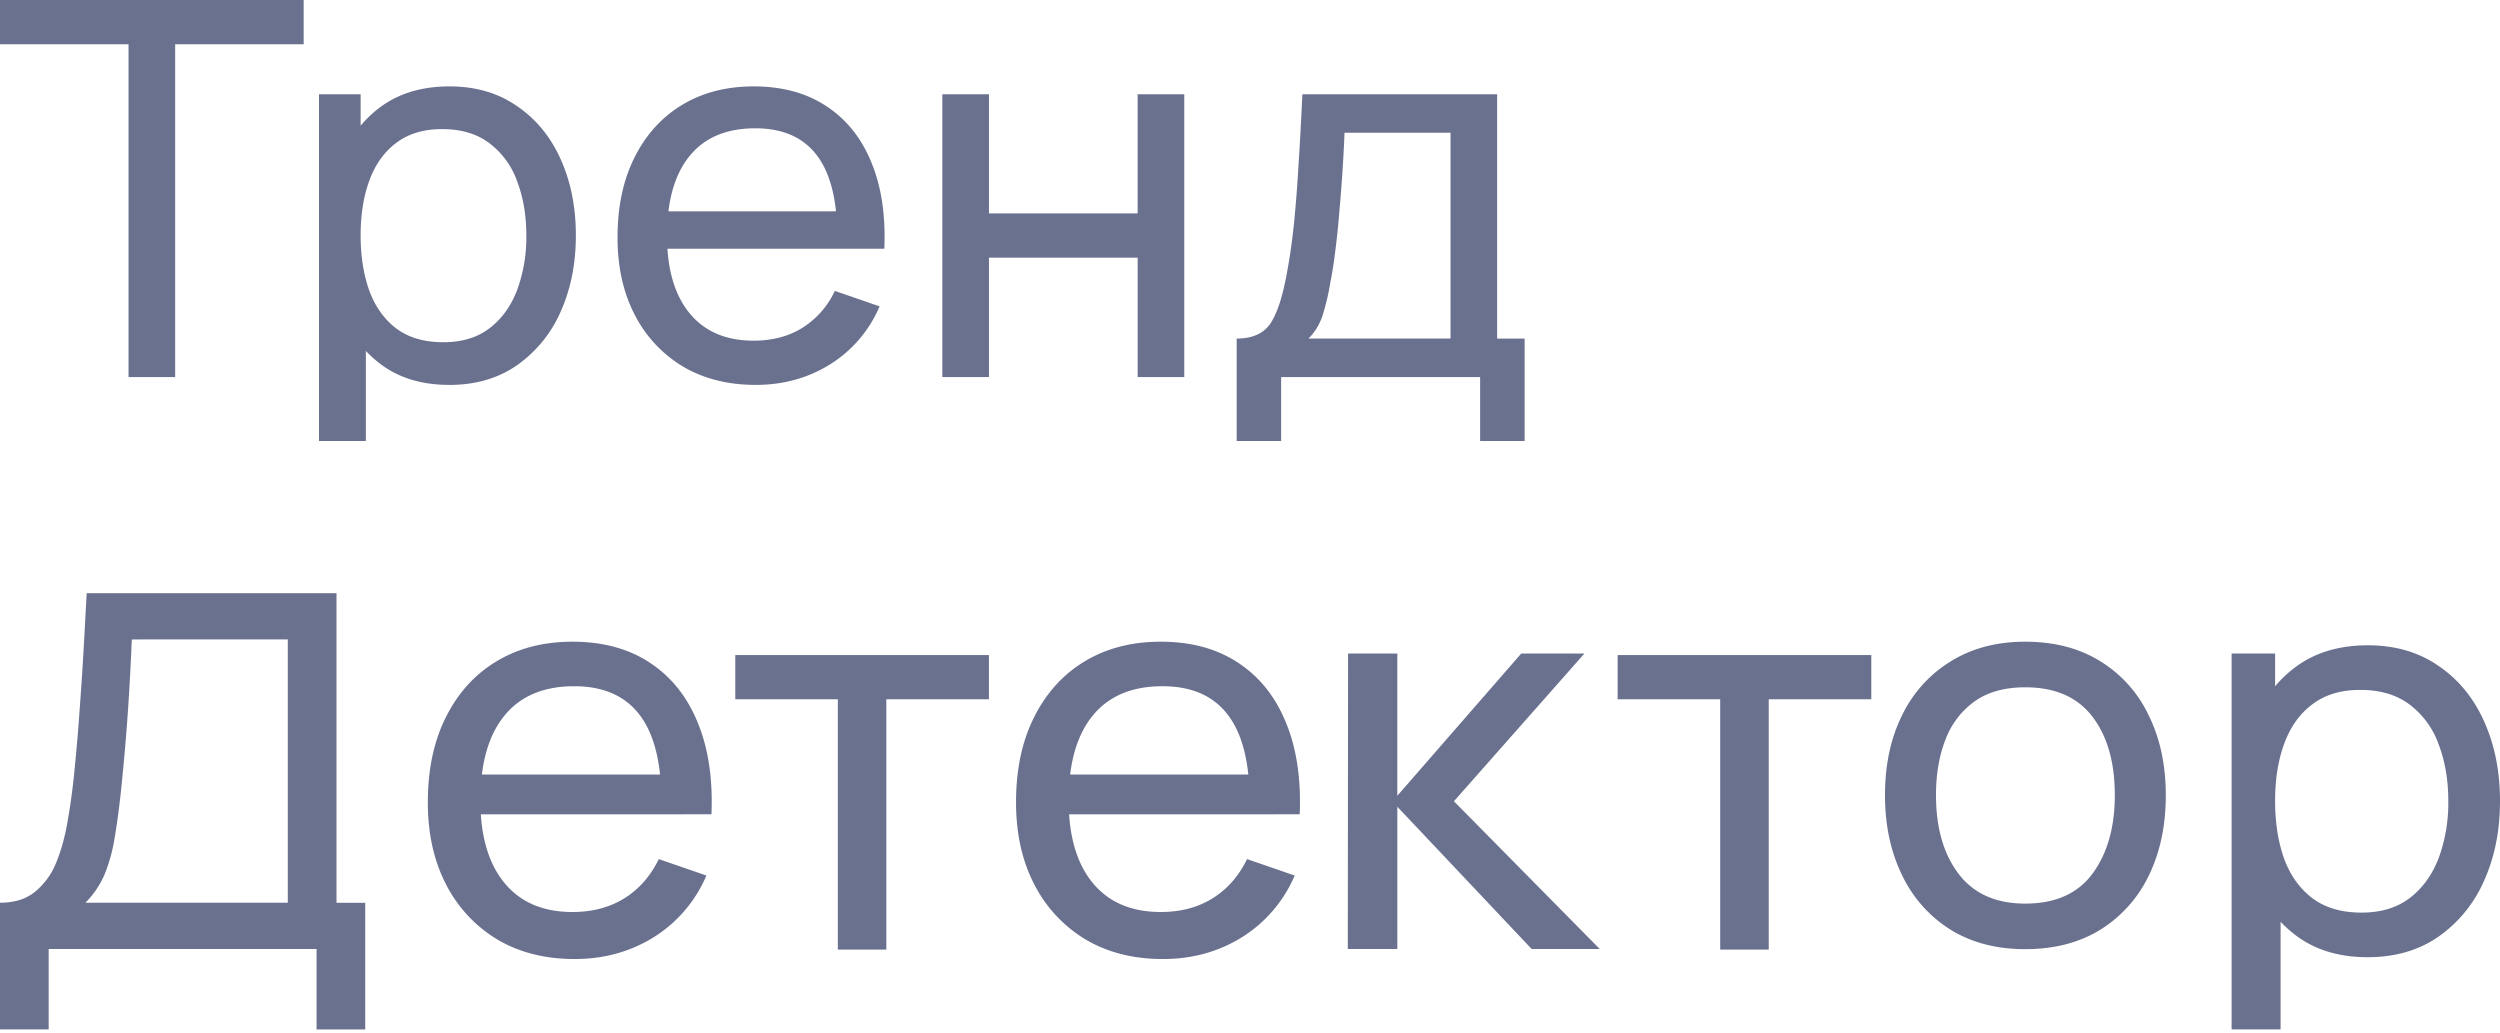 <svg xmlns="http://www.w3.org/2000/svg" width="75" height="31" fill="none" viewBox="0 0 75 31"><path fill="#6a718f" d="M0 30.882v-3.8q.648 0 1.05-.328a2.16 2.16 0 0 0 .64-.886q.231-.567.345-1.272.124-.706.197-1.461.107-1.067.173-2.069.074-1.001.131-2.076c.064-1.194.064-1.167.064-1.194h7.495v9.287h.862v3.8h-1.46V28.47H1.46v2.412Zm2.56-3.8h6.074v-7.899H3.955c-.032.635.001.091-.032.677a66 66 0 0 1-.27 3.636q-.091.92-.206 1.592a5 5 0 0 1-.312 1.15 2.7 2.7 0 0 1-.574.845Zm37.874 1.388.008-8.864h1.478v4.267l3.718-4.268h1.896l-3.916 4.433 4.375 4.432H45.95l-4.03-4.268v4.268h-1.485Zm30.594.246q-1.248 0-2.102-.616-.854-.623-1.296-1.682-.435-1.068-.435-2.389 0-1.337.435-2.396.442-1.059 1.296-1.666.862-.608 2.11-.608 1.23 0 2.117.616.896.607 1.37 1.666Q75 22.7 75 24.029q0 1.33-.476 2.389a4 4 0 0 1-1.37 1.682q-.887.616-2.126.616m-4.08 2.166V19.605h1.305v6.526h.165v4.751Zm3.899-3.504q.878 0 1.453-.443.574-.444.862-1.198a4.8 4.8 0 0 0 .287-1.708q0-.935-.287-1.69a2.57 2.57 0 0 0-.87-1.199q-.583-.443-1.486-.443-.862 0-1.428.427-.567.418-.846 1.174-.279.747-.279 1.731 0 .969.271 1.732.279.756.854 1.19.575.427 1.469.427m-53.603 1.393q-1.329 0-2.322-.585a4.1 4.1 0 0 1-1.536-1.645q-.552-1.06-.551-2.471 0-1.478.542-2.556.543-1.085 1.512-1.67.977-.593 2.288-.593 1.36 0 2.313.627.96.626 1.436 1.787.484 1.16.418 2.764H19.84v-.535q-.026-1.662-.677-2.48-.651-.827-1.937-.827-1.378 0-2.096.886-.718.885-.718 2.538 0 1.595.718 2.472t2.046.877q.893 0 1.553-.41.66-.409 1.035-1.177l1.428.493a4.04 4.04 0 0 1-1.586 1.854q-1.053.651-2.363.651Zm-3.332-4.342v-1.194h6.663v1.194Zm11.223 4.06v-7.511h-3.076v-1.326h7.609v1.326H26.59v7.51h-1.456Zm9.755.282q-1.327 0-2.32-.585a4.1 4.1 0 0 1-1.537-1.645q-.552-1.06-.552-2.471 0-1.478.543-2.556.543-1.085 1.512-1.67.977-.593 2.288-.593 1.36 0 2.313.627.96.626 1.436 1.787.484 1.16.418 2.764h-1.503v-.535q-.026-1.662-.677-2.48-.651-.827-1.937-.827-1.378 0-2.096.886-.718.885-.718 2.538 0 1.595.718 2.472t2.046.877q.893 0 1.553-.41.66-.409 1.035-1.177l1.428.493a4.05 4.05 0 0 1-1.586 1.854q-1.053.651-2.363.651Zm-3.331-4.342v-1.194h6.663v1.194Zm20.047 4.06v-7.511h-3.077v-1.326h7.61v1.326h-3.077v7.51h-1.456Zm9.152-.014q-1.302 0-2.25-.59a3.9 3.9 0 0 1-1.448-1.635q-.51-1.044-.51-2.395 0-1.375.519-2.41a3.85 3.85 0 0 1 1.464-1.611q.947-.583 2.225-.583 1.311 0 2.258.591a3.8 3.8 0 0 1 1.448 1.626q.51 1.035.51 2.387 0 1.368-.51 2.412a3.9 3.9 0 0 1-1.456 1.626q-.947.582-2.25.582m0-1.367q1.359 0 2.023-.906.663-.907.663-2.347 0-1.48-.671-2.354-.672-.882-2.015-.882-.915 0-1.505.412a2.47 2.47 0 0 0-.882 1.141q-.291.729-.291 1.683 0 1.473.68 2.363t1.998.89M3.856 11.312V1.328H0V0h9.11v1.328H5.255v9.984Zm9.619.235q-1.194 0-2.011-.589-.817-.596-1.241-1.61-.416-1.02-.416-2.286 0-1.28.416-2.294.424-1.013 1.24-1.594.825-.582 2.02-.582 1.177 0 2.026.59.856.581 1.311 1.594.456 1.014.456 2.286t-.456 2.286a3.83 3.83 0 0 1-1.311 1.61q-.849.59-2.034.59ZM9.57 13.23V2.828h1.249v6.245h.157v4.157Zm3.73-2.963q.841 0 1.391-.424t.825-1.147a4.6 4.6 0 0 0 .274-1.634q0-.895-.274-1.618a2.46 2.46 0 0 0-.833-1.147q-.558-.424-1.421-.424-.825 0-1.367.408-.541.4-.81 1.124-.266.715-.266 1.657 0 .927.26 1.658.266.722.816 1.139.55.408 1.406.408Zm9.374 1.28q-1.249 0-2.184-.55a3.85 3.85 0 0 1-1.445-1.547q-.519-.998-.519-2.325 0-1.39.511-2.404.51-1.02 1.422-1.571.918-.558 2.152-.558 1.28 0 2.175.59.904.589 1.351 1.68.456 1.092.393 2.6h-1.414V6.96q-.024-1.563-.636-2.333-.613-.778-1.822-.778-1.296 0-1.972.833-.675.832-.675 2.388 0 1.5.675 2.325t1.925.825q.84 0 1.46-.385a2.6 2.6 0 0 0 .974-1.108l1.343.464a3.8 3.8 0 0 1-1.492 1.744q-.99.612-2.223.612ZM19.54 7.463V6.339h6.267v1.124Zm8.73 3.849V2.828h1.399v3.574h4.46V2.828h1.399v8.484H34.13V7.73h-4.461v3.582Zm8.83 1.918v-3.073q.714 0 1.02-.463.307-.472.495-1.548.126-.675.205-1.445a41 41 0 0 0 .133-1.713q.063-.95.118-2.16h5.843v7.33h.825v3.072h-1.335v-1.918h-5.97v1.918Zm2.152-3.073h4.264V3.983h-3.18a47 47 0 0 1-.157 2.38 23 23 0 0 1-.118 1.147q-.063.534-.15.958a7 7 0 0 1-.235.998q-.134.408-.424.691"/></svg>